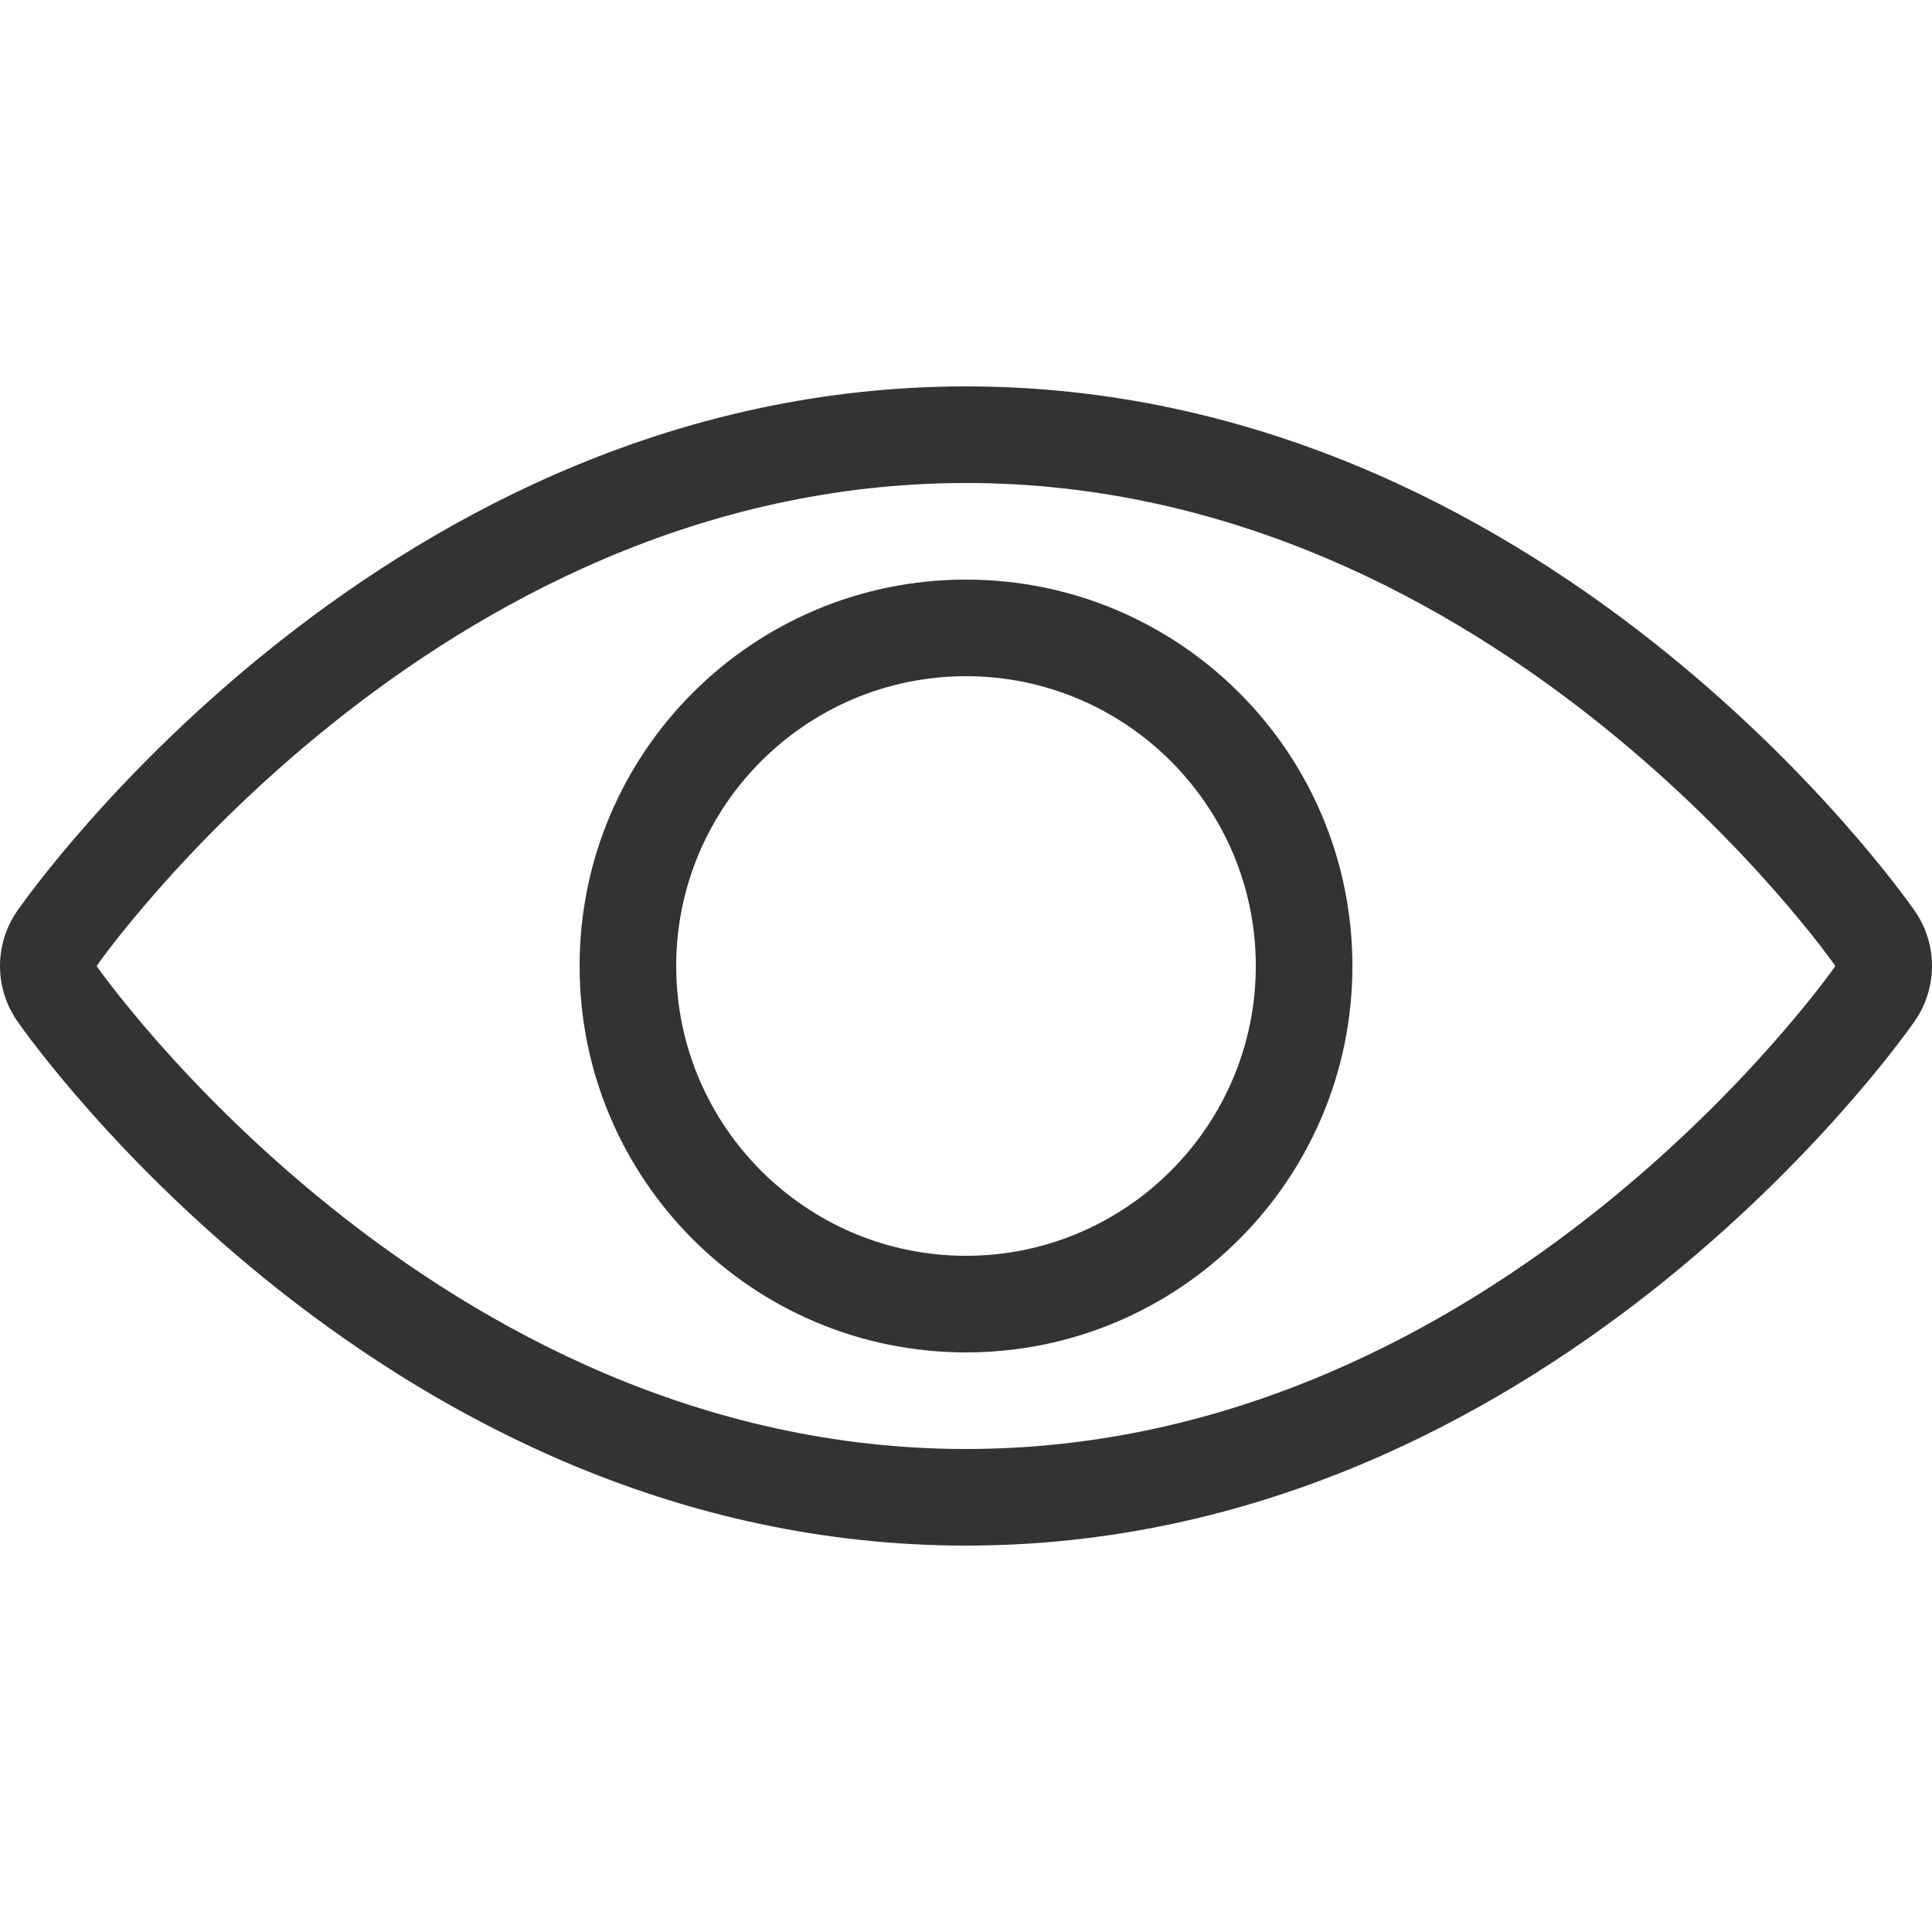 <?xml version="1.0" encoding="iso-8859-1"?>
<!-- Generator: Adobe Illustrator 19.0.0, SVG Export Plug-In . SVG Version: 6.00 Build 0)  -->
<svg version="1.1" id="Layer_1" xmlns="http://www.w3.org/2000/svg" xmlns:xlink="http://www.w3.org/1999/xlink" x="0px" y="0px"
	 viewBox="0 0 512 512" style="enable-background:new 0 0 512 512;" xml:space="preserve" fill='#333333'>
<g>
	<g>
		<path d="M507.418,241.382C503.467,235.708,409.003,102.4,256,102.4S8.533,235.708,4.582,241.382c-6.11,8.789-6.11,20.446,0,29.235
			C8.533,276.292,102.997,409.6,256,409.6s247.467-133.308,251.418-138.982C513.528,261.828,513.528,250.172,507.418,241.382z
			 M256,384C114.62,384,25.6,256,25.6,256S114.62,128,256,128s230.4,128,230.4,128S397.38,384,256,384z"/>
	</g>
</g>
<g>
	<g>
		<path d="M256,153.6c-56.55,0-102.4,45.841-102.4,102.4S199.441,358.4,256,358.4c56.559,0,102.4-45.841,102.4-102.4
			S312.55,153.6,256,153.6z M256,332.8c-42.351,0-76.8-34.449-76.8-76.8s34.449-76.8,76.8-76.8c42.351,0,76.8,34.449,76.8,76.8
			C332.8,298.351,298.351,332.8,256,332.8z"/>
	</g>
</g>
<g>
</g>
<g>
</g>
<g>
</g>
<g>
</g>
<g>
</g>
<g>
</g>
<g>
</g>
<g>
</g>
<g>
</g>
<g>
</g>
<g>
</g>
<g>
</g>
<g>
</g>
<g>
</g>
<g>
</g>
</svg>
